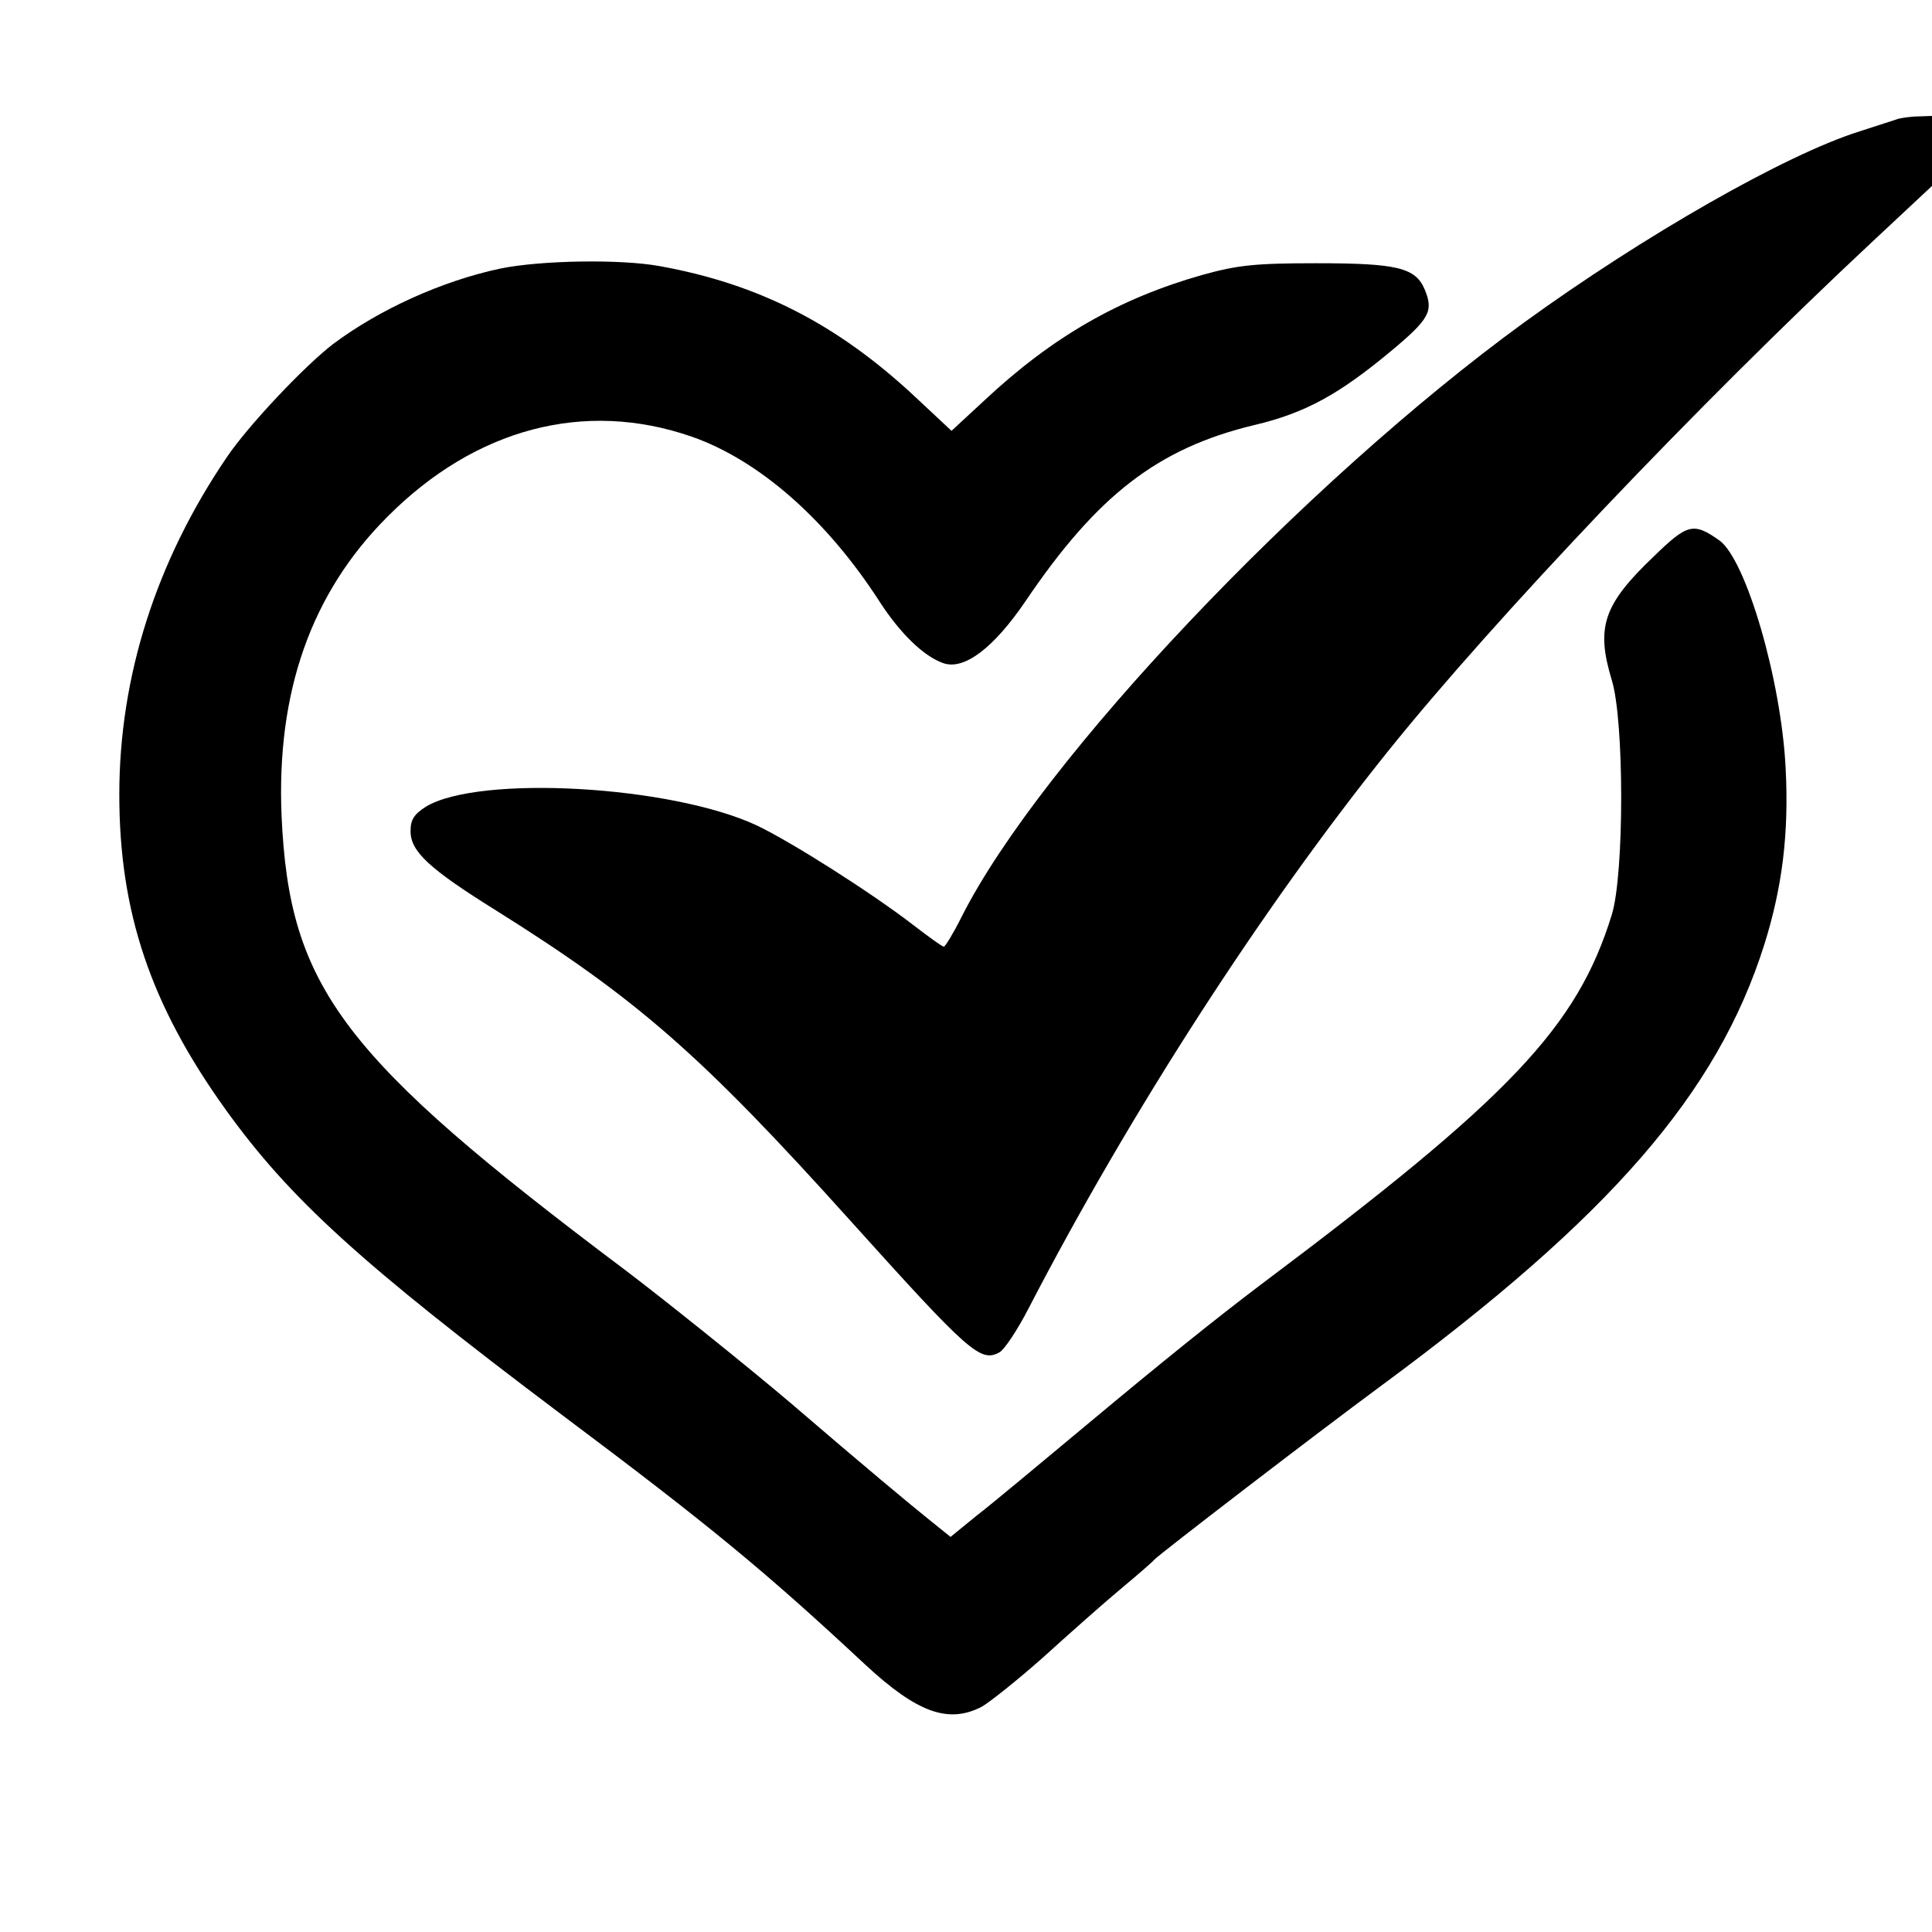 <?xml version="1.0" standalone="no"?>
<!DOCTYPE svg PUBLIC "-//W3C//DTD SVG 20010904//EN"
 "http://www.w3.org/TR/2001/REC-SVG-20010904/DTD/svg10.dtd">
<svg version="1.0" xmlns="http://www.w3.org/2000/svg"
 width="400pt" height="400pt" viewBox="0 0 400 400"
 preserveAspectRatio="xMidYMid meet">
<g transform="translate(0,400) scale(0.1,-0.1)"
fill="#000000" stroke="none">
<path d="M3930 3754 c-8 -3 -44 -14 -80 -26 -153 -48 -447 -216 -695 -396
-456 -332 -1001 -907 -1164 -1230 -17 -34 -34 -62 -37 -62 -3 0 -31 20 -62 44
-91 70 -254 173 -325 207 -178 83 -575 105 -685 39 -25 -16 -32 -27 -32 -51 0
-42 39 -78 177 -164 292 -183 425 -299 736 -645 244 -271 267 -291 306 -270
10 5 38 47 61 92 210 405 483 828 744 1153 220 274 640 716 1004 1056 l122
114 0 73 0 72 -27 -1 c-16 0 -35 -3 -43 -5z"/>
<path d="M1036 3444 c-122 -26 -251 -85 -346 -156 -60 -46 -176 -169 -220
-234 -147 -216 -223 -455 -223 -699 0 -244 65 -436 220 -652 133 -185 280
-319 696 -632 307 -230 421 -324 629 -518 107 -99 171 -122 240 -87 16 9 74
55 127 102 53 48 125 112 161 142 36 30 67 57 70 61 10 11 330 257 471 361
473 349 695 605 792 913 37 118 51 230 44 364 -9 183 -82 432 -137 472 -54 38
-66 35 -136 -33 -105 -100 -120 -147 -87 -256 26 -84 26 -402 0 -486 -72 -233
-211 -379 -727 -766 -90 -68 -201 -157 -359 -289 -96 -80 -199 -166 -229 -189
l-54 -44 -41 33 c-40 32 -141 116 -291 245 -86 73 -259 212 -341 274 -587 441
-696 585 -712 940 -11 257 61 462 219 620 182 183 408 243 630 166 140 -49
280 -172 390 -343 43 -66 91 -112 131 -126 43 -15 104 31 170 128 148 219 274
317 474 365 106 25 176 64 284 154 79 66 87 82 69 126 -19 46 -57 55 -225 55
-127 0 -163 -4 -235 -24 -173 -49 -311 -128 -453 -261 l-67 -62 -77 72 c-160
149 -322 232 -527 269 -82 15 -247 12 -330 -5z"/>
</g>
</svg>
